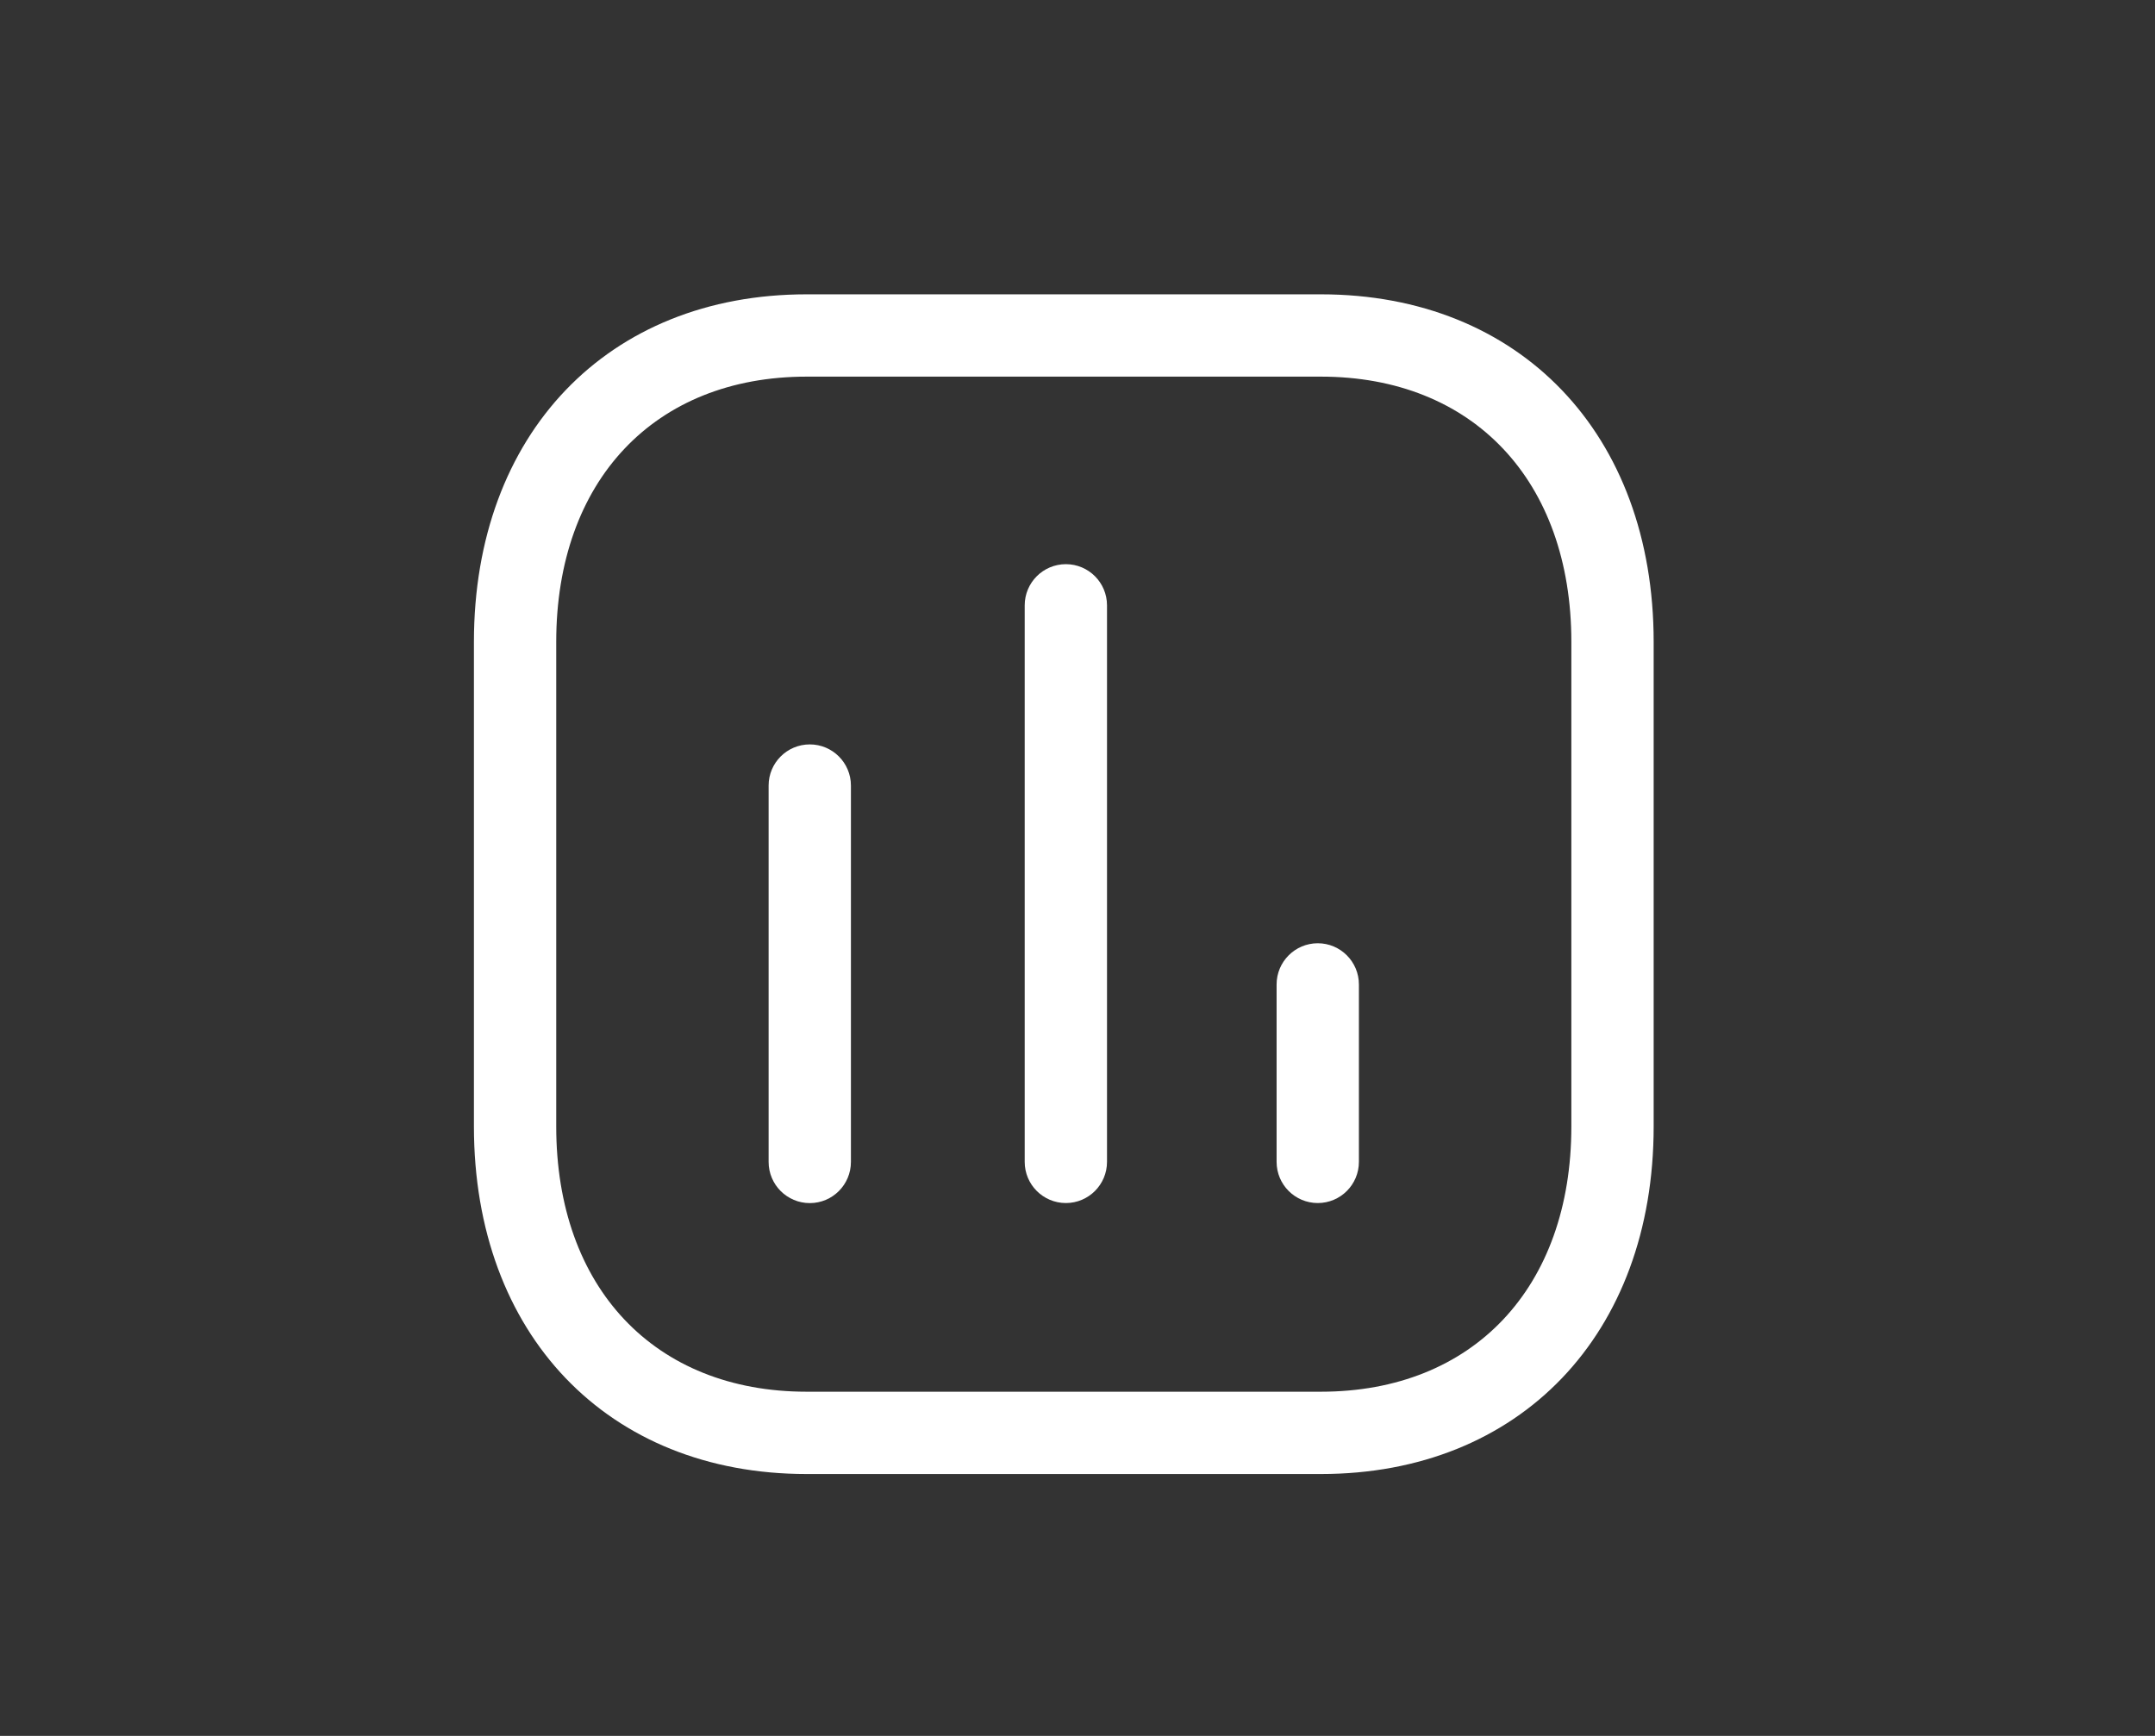 <svg width="36" height="29" viewBox="0 0 36 29" fill="none" xmlns="http://www.w3.org/2000/svg">
<rect x="0" y="0" width="36" height="29" fill="#333333" stroke="none"/>
<path fill-rule="evenodd" clip-rule="evenodd" d="M13.528 20.099C13.148 20.099 12.84 19.791 12.84 19.411V13.123C12.84 12.744 13.148 12.436 13.528 12.436C13.907 12.436 14.215 12.744 14.215 13.123V19.411C14.215 19.791 13.907 20.099 13.528 20.099" fill="white"/>
<path fill-rule="evenodd" clip-rule="evenodd" d="M17.806 20.098C17.426 20.098 17.118 19.79 17.118 19.41V10.113C17.118 9.733 17.426 9.425 17.806 9.425C18.185 9.425 18.493 9.733 18.493 10.113V19.41C18.493 19.79 18.185 20.098 17.806 20.098" fill="white"/>
<path fill-rule="evenodd" clip-rule="evenodd" d="M22.014 20.098C21.634 20.098 21.326 19.79 21.326 19.41V16.446C21.326 16.067 21.634 15.758 22.014 15.758C22.393 15.758 22.701 16.067 22.701 16.446V19.41C22.701 19.79 22.393 20.098 22.014 20.098" fill="white"/>
<path fill-rule="evenodd" clip-rule="evenodd" d="M13.475 6.292C10.934 6.292 9.292 8.031 9.292 10.724V18.818C9.292 21.511 10.934 23.25 13.475 23.25H22.066C24.608 23.25 26.25 21.511 26.25 18.818V10.724C26.25 8.031 24.608 6.292 22.066 6.292H13.475ZM22.066 24.625H13.475C10.151 24.625 7.917 22.291 7.917 18.818V10.724C7.917 7.25 10.151 4.917 13.475 4.917H22.066C25.391 4.917 27.625 7.25 27.625 10.724V18.818C27.625 22.291 25.391 24.625 22.066 24.625V24.625Z" fill="white"/>
</svg>
